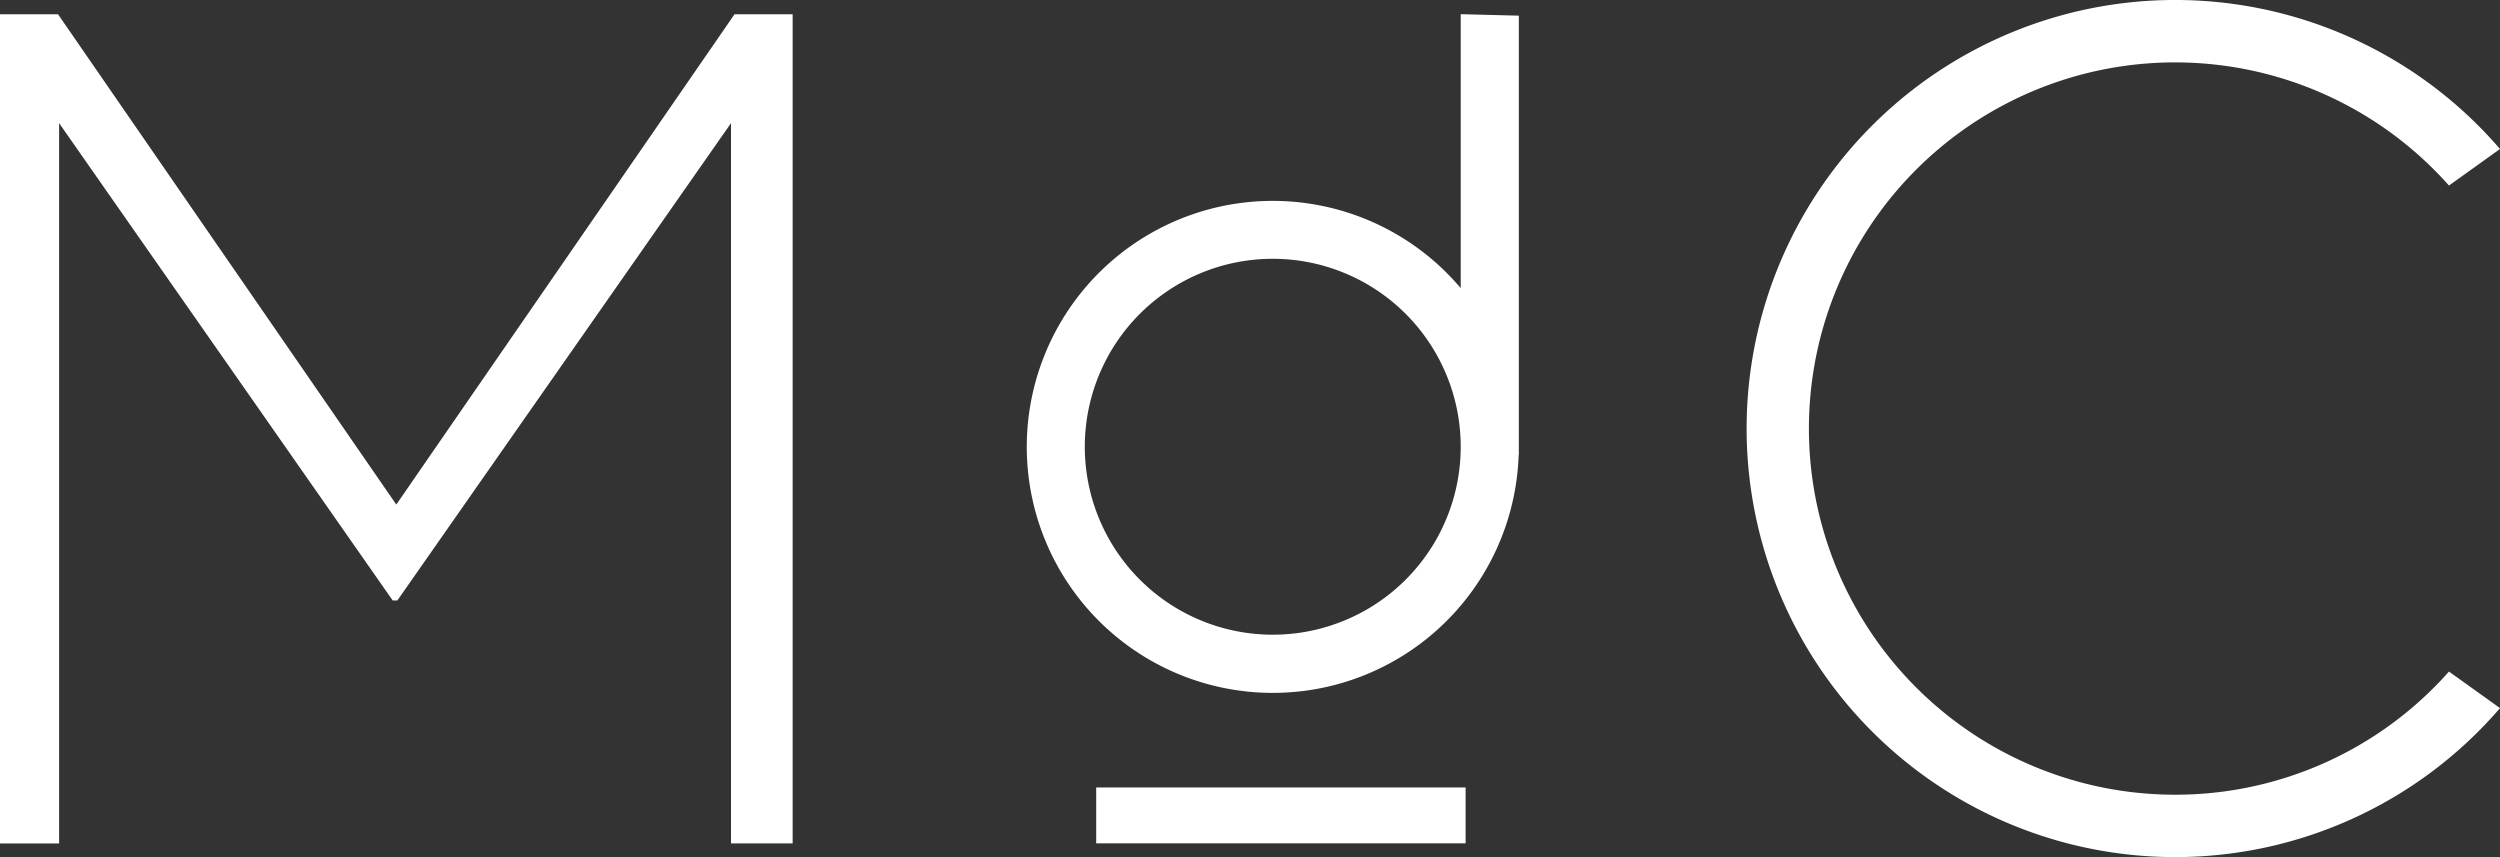 <svg xmlns="http://www.w3.org/2000/svg" xmlns:xlink="http://www.w3.org/1999/xlink" width="152.256" height="52.203" viewBox="0 0 152.256 52.203">
  <rect x="0" y="0" width="152.256" height="52.203" fill="#333333" stroke="none"/>
  <defs>
    <clipPath id="clip-path">
      <rect id="長方形_2" data-name="長方形 2" width="152.256" height="52.203" transform="translate(0 0)" fill="#fff"/>
    </clipPath>
  </defs>
  <g id="グループ_5" data-name="グループ 5" transform="translate(0 0)">
    <path id="パス_1" data-name="パス 1" d="M44.735.868l-20.6,29.861L3.533.868H0v50.5H3.6V7.5l20.316,29.07H24.2L44.52,7.5V51.365h3.754V.868Z" fill="#fff"/>
    <rect id="長方形_1" data-name="長方形 1" width="22.498" height="3.402" transform="translate(66.761 47.959)" fill="#fff"/>
    <g id="グループ_2" data-name="グループ 2">
      <g id="グループ_1" data-name="グループ 1" clip-path="url(#clip-path)">
        <path id="パス_2" data-name="パス 2" d="M92.5,27.109V.954L88.961.863V17.549A14.982,14.982,0,1,0,92.489,27.72H92.5v-.611ZM77.514,38.655A11.447,11.447,0,1,1,88.961,27.208,11.445,11.445,0,0,1,77.514,38.655" fill="#fff"/>
        <path id="パス_3" data-name="パス 3" d="M132.47,48.4a22.3,22.3,0,1,1,16.678-37.1l3.108-2.226a26.1,26.1,0,1,0,0,34.051L149.148,40.9a22.248,22.248,0,0,1-16.678,7.5" fill="#fff"/>
      </g>
    </g>
  </g>
</svg>
